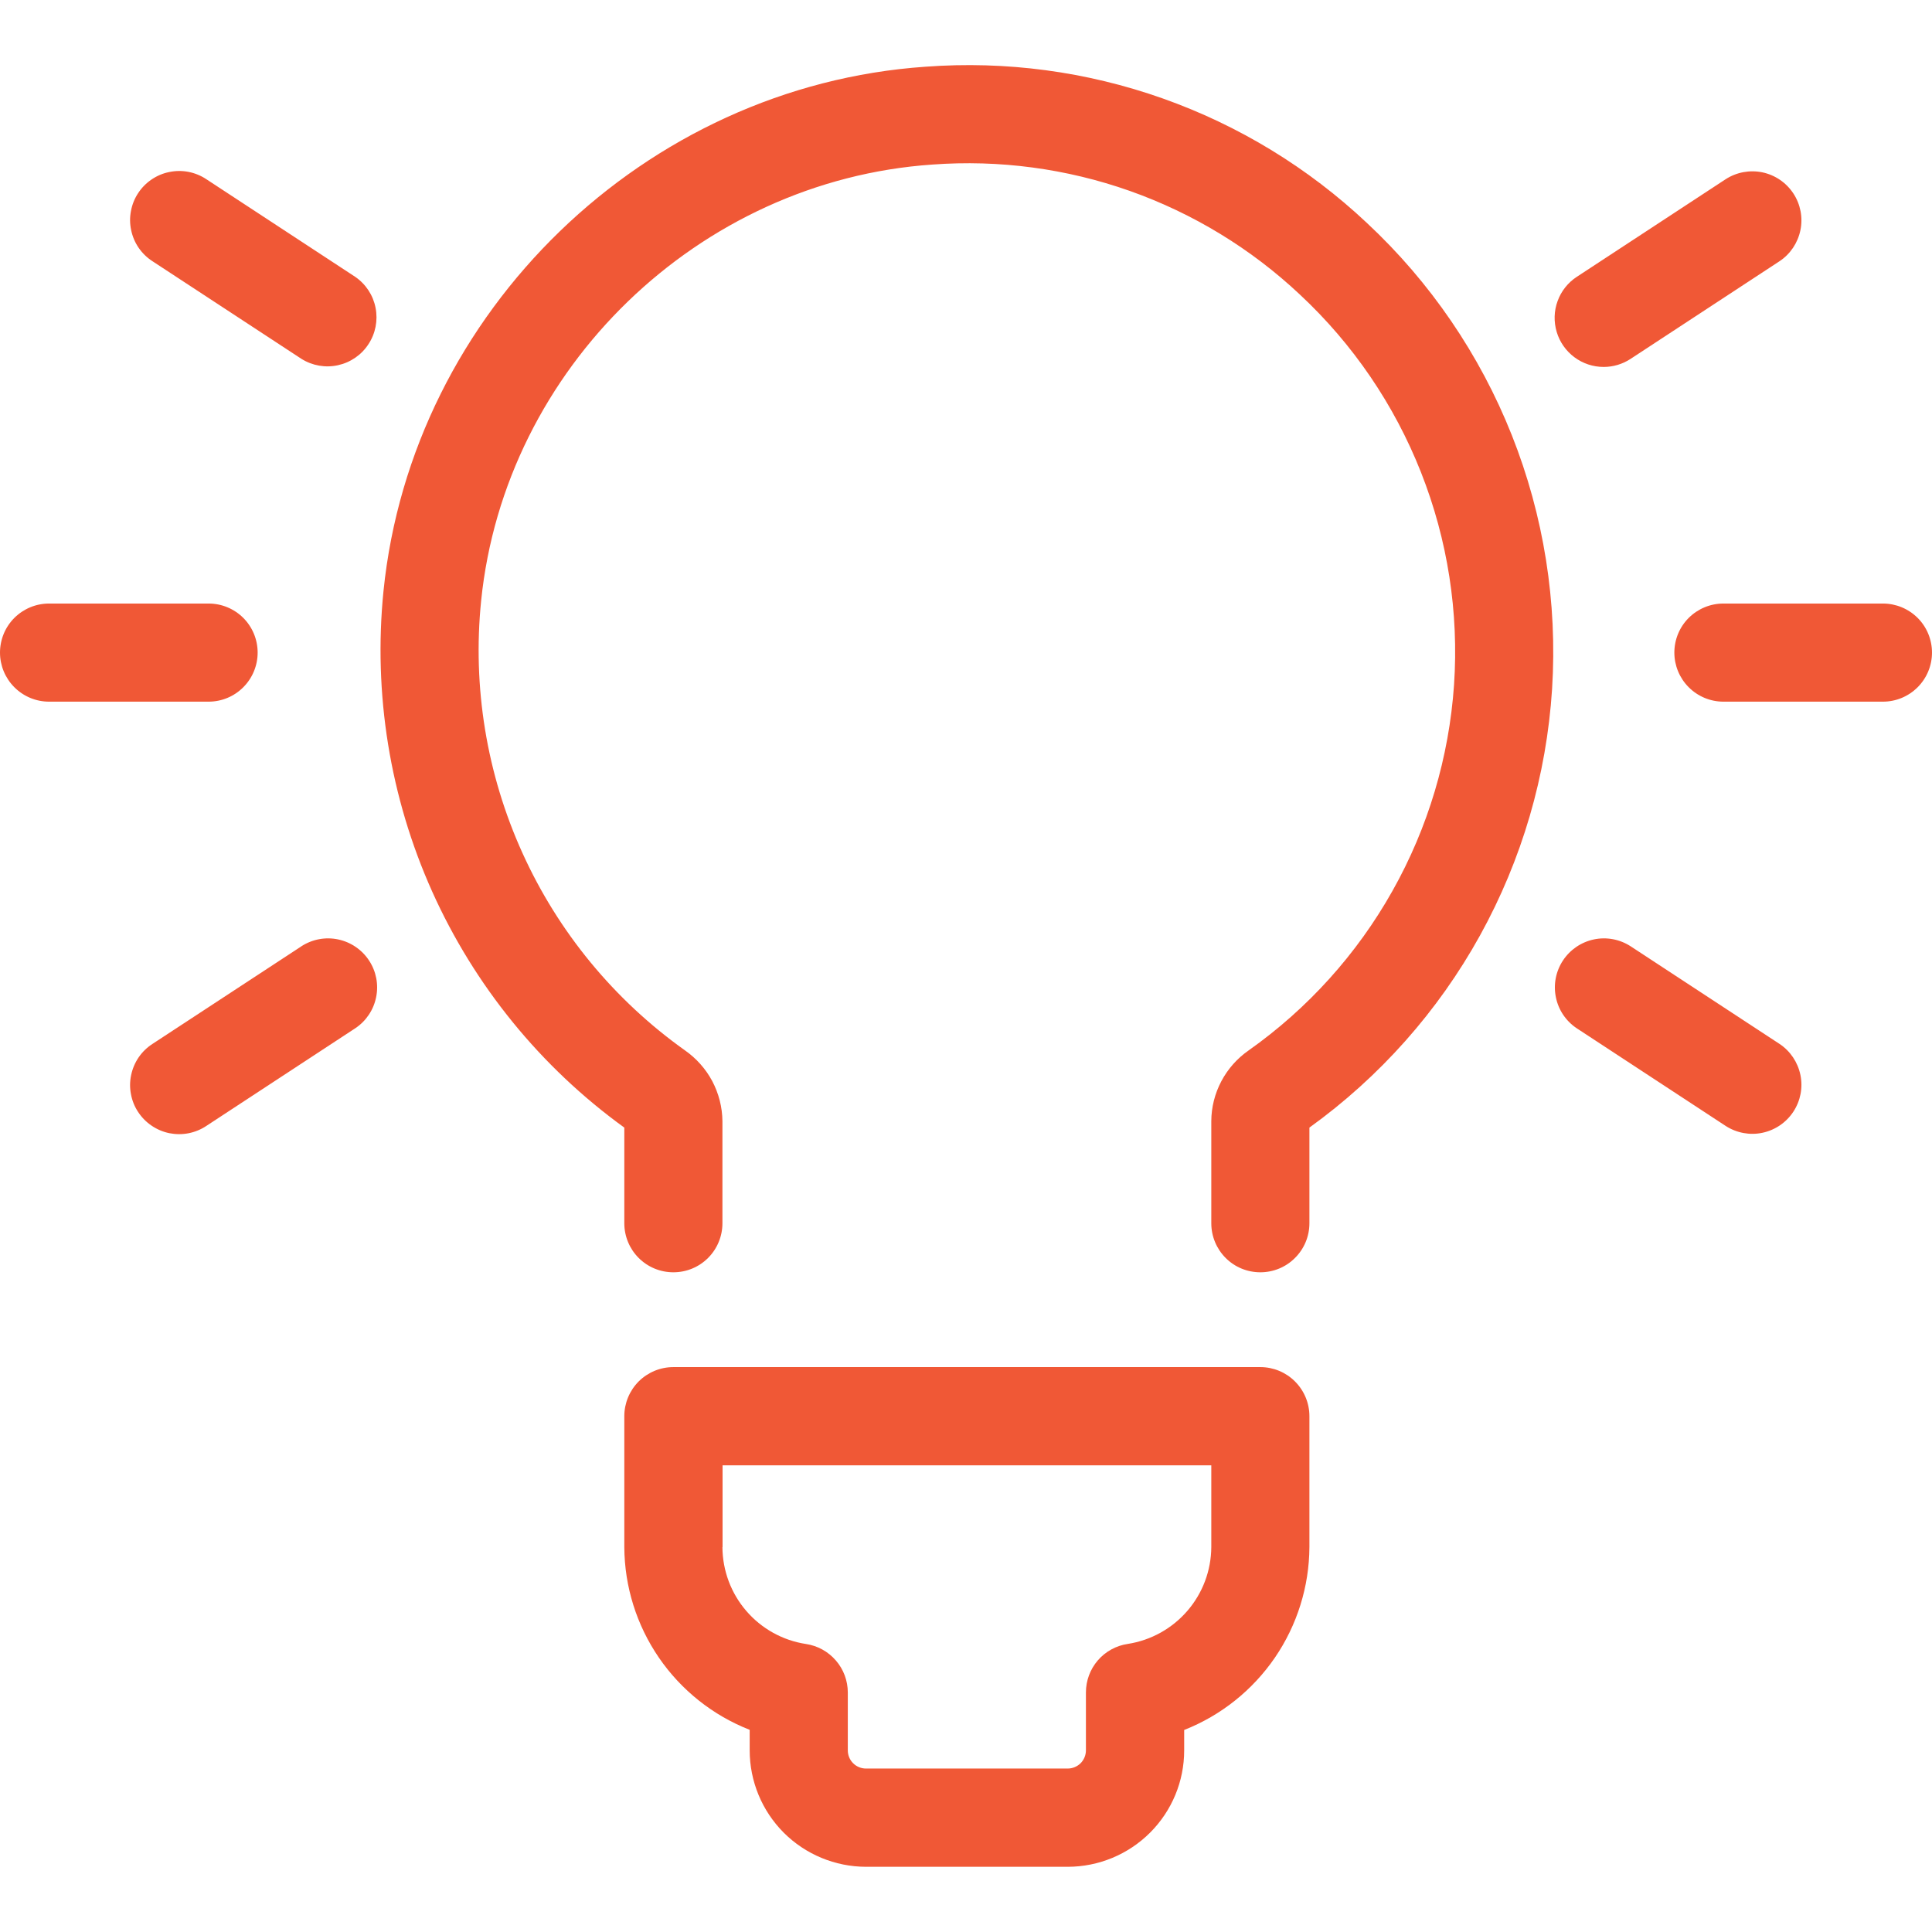 <svg width="28" height="28" viewBox="0 0 28 28" fill="none" xmlns="http://www.w3.org/2000/svg">
<g clip-path="url(#clip0_211_408)">
<path d="M9.048 16.342V17.729C9.048 17.917 9.123 18.098 9.256 18.231C9.39 18.365 9.57 18.439 9.759 18.439C9.948 18.439 10.128 18.365 10.262 18.231C10.395 18.098 10.47 17.917 10.47 17.729V16.248C10.468 16.046 10.417 15.848 10.323 15.669C10.228 15.491 10.092 15.338 9.926 15.222C8.903 14.494 8.09 13.507 7.572 12.363C7.053 11.219 6.846 9.957 6.973 8.707C7.314 5.336 10.125 2.618 13.511 2.385C14.482 2.313 15.456 2.443 16.374 2.767C17.291 3.092 18.131 3.603 18.84 4.27C19.609 4.987 20.208 5.867 20.594 6.845C20.981 7.824 21.144 8.876 21.073 9.925C21.001 10.974 20.697 11.994 20.181 12.911C19.666 13.828 18.953 14.618 18.094 15.225C17.929 15.34 17.794 15.493 17.7 15.671C17.606 15.849 17.556 16.047 17.555 16.248V17.729C17.555 17.917 17.63 18.098 17.763 18.231C17.896 18.365 18.077 18.439 18.266 18.439C18.454 18.439 18.635 18.365 18.768 18.231C18.902 18.098 18.977 17.917 18.977 17.729V16.342C19.996 15.608 20.841 14.657 21.449 13.558C22.057 12.458 22.414 11.238 22.494 9.984C22.573 8.73 22.374 7.474 21.91 6.306C21.446 5.138 20.729 4.088 19.81 3.231C18.959 2.43 17.951 1.816 16.849 1.426C15.747 1.036 14.577 0.88 13.412 0.967C9.346 1.247 5.969 4.513 5.558 8.564C5.408 10.053 5.651 11.555 6.263 12.92C6.876 14.285 7.836 15.465 9.048 16.342ZM12.55 27.055H15.477C15.923 27.054 16.352 26.876 16.668 26.56C16.984 26.244 17.162 25.816 17.162 25.369V25.072C17.695 24.862 18.152 24.497 18.476 24.025C18.799 23.553 18.974 22.994 18.977 22.422V20.524C18.977 20.336 18.902 20.155 18.768 20.021C18.635 19.888 18.454 19.813 18.266 19.813H9.759C9.57 19.813 9.39 19.888 9.256 20.021C9.123 20.155 9.048 20.336 9.048 20.524V22.422C9.051 22.994 9.226 23.553 9.55 24.025C9.874 24.497 10.332 24.861 10.865 25.07V25.367C10.865 25.814 11.042 26.243 11.358 26.56C11.674 26.876 12.103 27.054 12.55 27.055ZM10.472 22.424V21.237H17.555V22.422C17.553 22.762 17.43 23.089 17.208 23.346C16.986 23.603 16.68 23.773 16.344 23.825C16.175 23.85 16.021 23.935 15.91 24.064C15.799 24.193 15.738 24.358 15.738 24.528V25.367C15.738 25.437 15.71 25.504 15.661 25.554C15.611 25.603 15.544 25.631 15.474 25.631H12.55C12.48 25.631 12.413 25.603 12.364 25.554C12.314 25.504 12.287 25.437 12.287 25.367V24.529C12.287 24.359 12.226 24.194 12.114 24.065C12.003 23.936 11.849 23.851 11.681 23.826C11.345 23.775 11.038 23.605 10.816 23.347C10.594 23.09 10.472 22.762 10.47 22.422L10.472 22.424ZM0.711 10.169H3.023C3.212 10.169 3.393 10.094 3.526 9.96C3.659 9.827 3.734 9.646 3.734 9.458C3.734 9.269 3.659 9.088 3.526 8.955C3.393 8.822 3.212 8.747 3.023 8.747H0.711C0.522 8.747 0.342 8.822 0.208 8.955C0.075 9.088 0 9.269 0 9.458C0 9.646 0.075 9.827 0.208 9.96C0.342 10.094 0.522 10.169 0.711 10.169ZM2.21 3.786L4.369 5.201C4.527 5.3 4.717 5.333 4.898 5.293C5.08 5.253 5.239 5.144 5.34 4.988C5.442 4.833 5.479 4.644 5.443 4.461C5.408 4.279 5.302 4.118 5.148 4.012L2.99 2.597C2.912 2.545 2.824 2.509 2.732 2.491C2.64 2.473 2.546 2.474 2.454 2.493C2.362 2.511 2.275 2.548 2.197 2.601C2.12 2.653 2.053 2.721 2.002 2.799C1.95 2.878 1.915 2.965 1.898 3.058C1.88 3.15 1.881 3.244 1.901 3.336C1.92 3.428 1.957 3.515 2.01 3.592C2.063 3.669 2.131 3.735 2.21 3.786ZM4.369 13.714L2.21 15.129C2.131 15.18 2.063 15.246 2.01 15.323C1.957 15.401 1.92 15.488 1.901 15.579C1.881 15.671 1.88 15.766 1.898 15.858C1.915 15.95 1.95 16.038 2.002 16.116C2.053 16.194 2.12 16.262 2.197 16.314C2.275 16.367 2.362 16.404 2.454 16.423C2.546 16.441 2.64 16.442 2.732 16.424C2.824 16.406 2.912 16.37 2.99 16.318L5.148 14.903C5.305 14.799 5.414 14.637 5.451 14.453C5.489 14.269 5.452 14.078 5.349 13.921C5.246 13.764 5.085 13.654 4.901 13.615C4.718 13.576 4.526 13.612 4.368 13.714H4.369ZM27.289 8.747H24.977C24.788 8.747 24.608 8.822 24.474 8.955C24.341 9.088 24.266 9.269 24.266 9.458C24.266 9.646 24.341 9.827 24.474 9.96C24.608 10.094 24.788 10.169 24.977 10.169H27.289C27.478 10.169 27.658 10.094 27.792 9.96C27.925 9.827 28 9.646 28 9.458C28 9.269 27.925 9.088 27.792 8.955C27.658 8.822 27.478 8.747 27.289 8.747ZM23.242 5.318C23.381 5.318 23.516 5.277 23.632 5.201L25.79 3.786C25.947 3.682 26.055 3.52 26.093 3.336C26.131 3.152 26.094 2.961 25.991 2.804C25.888 2.647 25.727 2.537 25.543 2.498C25.36 2.46 25.168 2.495 25.01 2.597L22.852 4.012C22.724 4.096 22.626 4.219 22.574 4.363C22.521 4.507 22.517 4.664 22.561 4.811C22.604 4.957 22.695 5.086 22.817 5.177C22.94 5.269 23.089 5.318 23.242 5.318ZM22.852 14.903L25.01 16.318C25.168 16.42 25.36 16.456 25.543 16.417C25.727 16.378 25.888 16.268 25.991 16.111C26.094 15.954 26.131 15.763 26.093 15.579C26.055 15.395 25.947 15.233 25.79 15.129L23.632 13.714C23.474 13.612 23.282 13.576 23.099 13.615C22.915 13.654 22.754 13.764 22.651 13.921C22.548 14.078 22.511 14.269 22.549 14.453C22.586 14.637 22.695 14.799 22.852 14.903Z" fill="#F05836"/>
</g>
<defs>
<clipPath id="clip0_211_408">
<rect width="28" height="28" fill="white"/>
</clipPath>
</defs>
</svg>